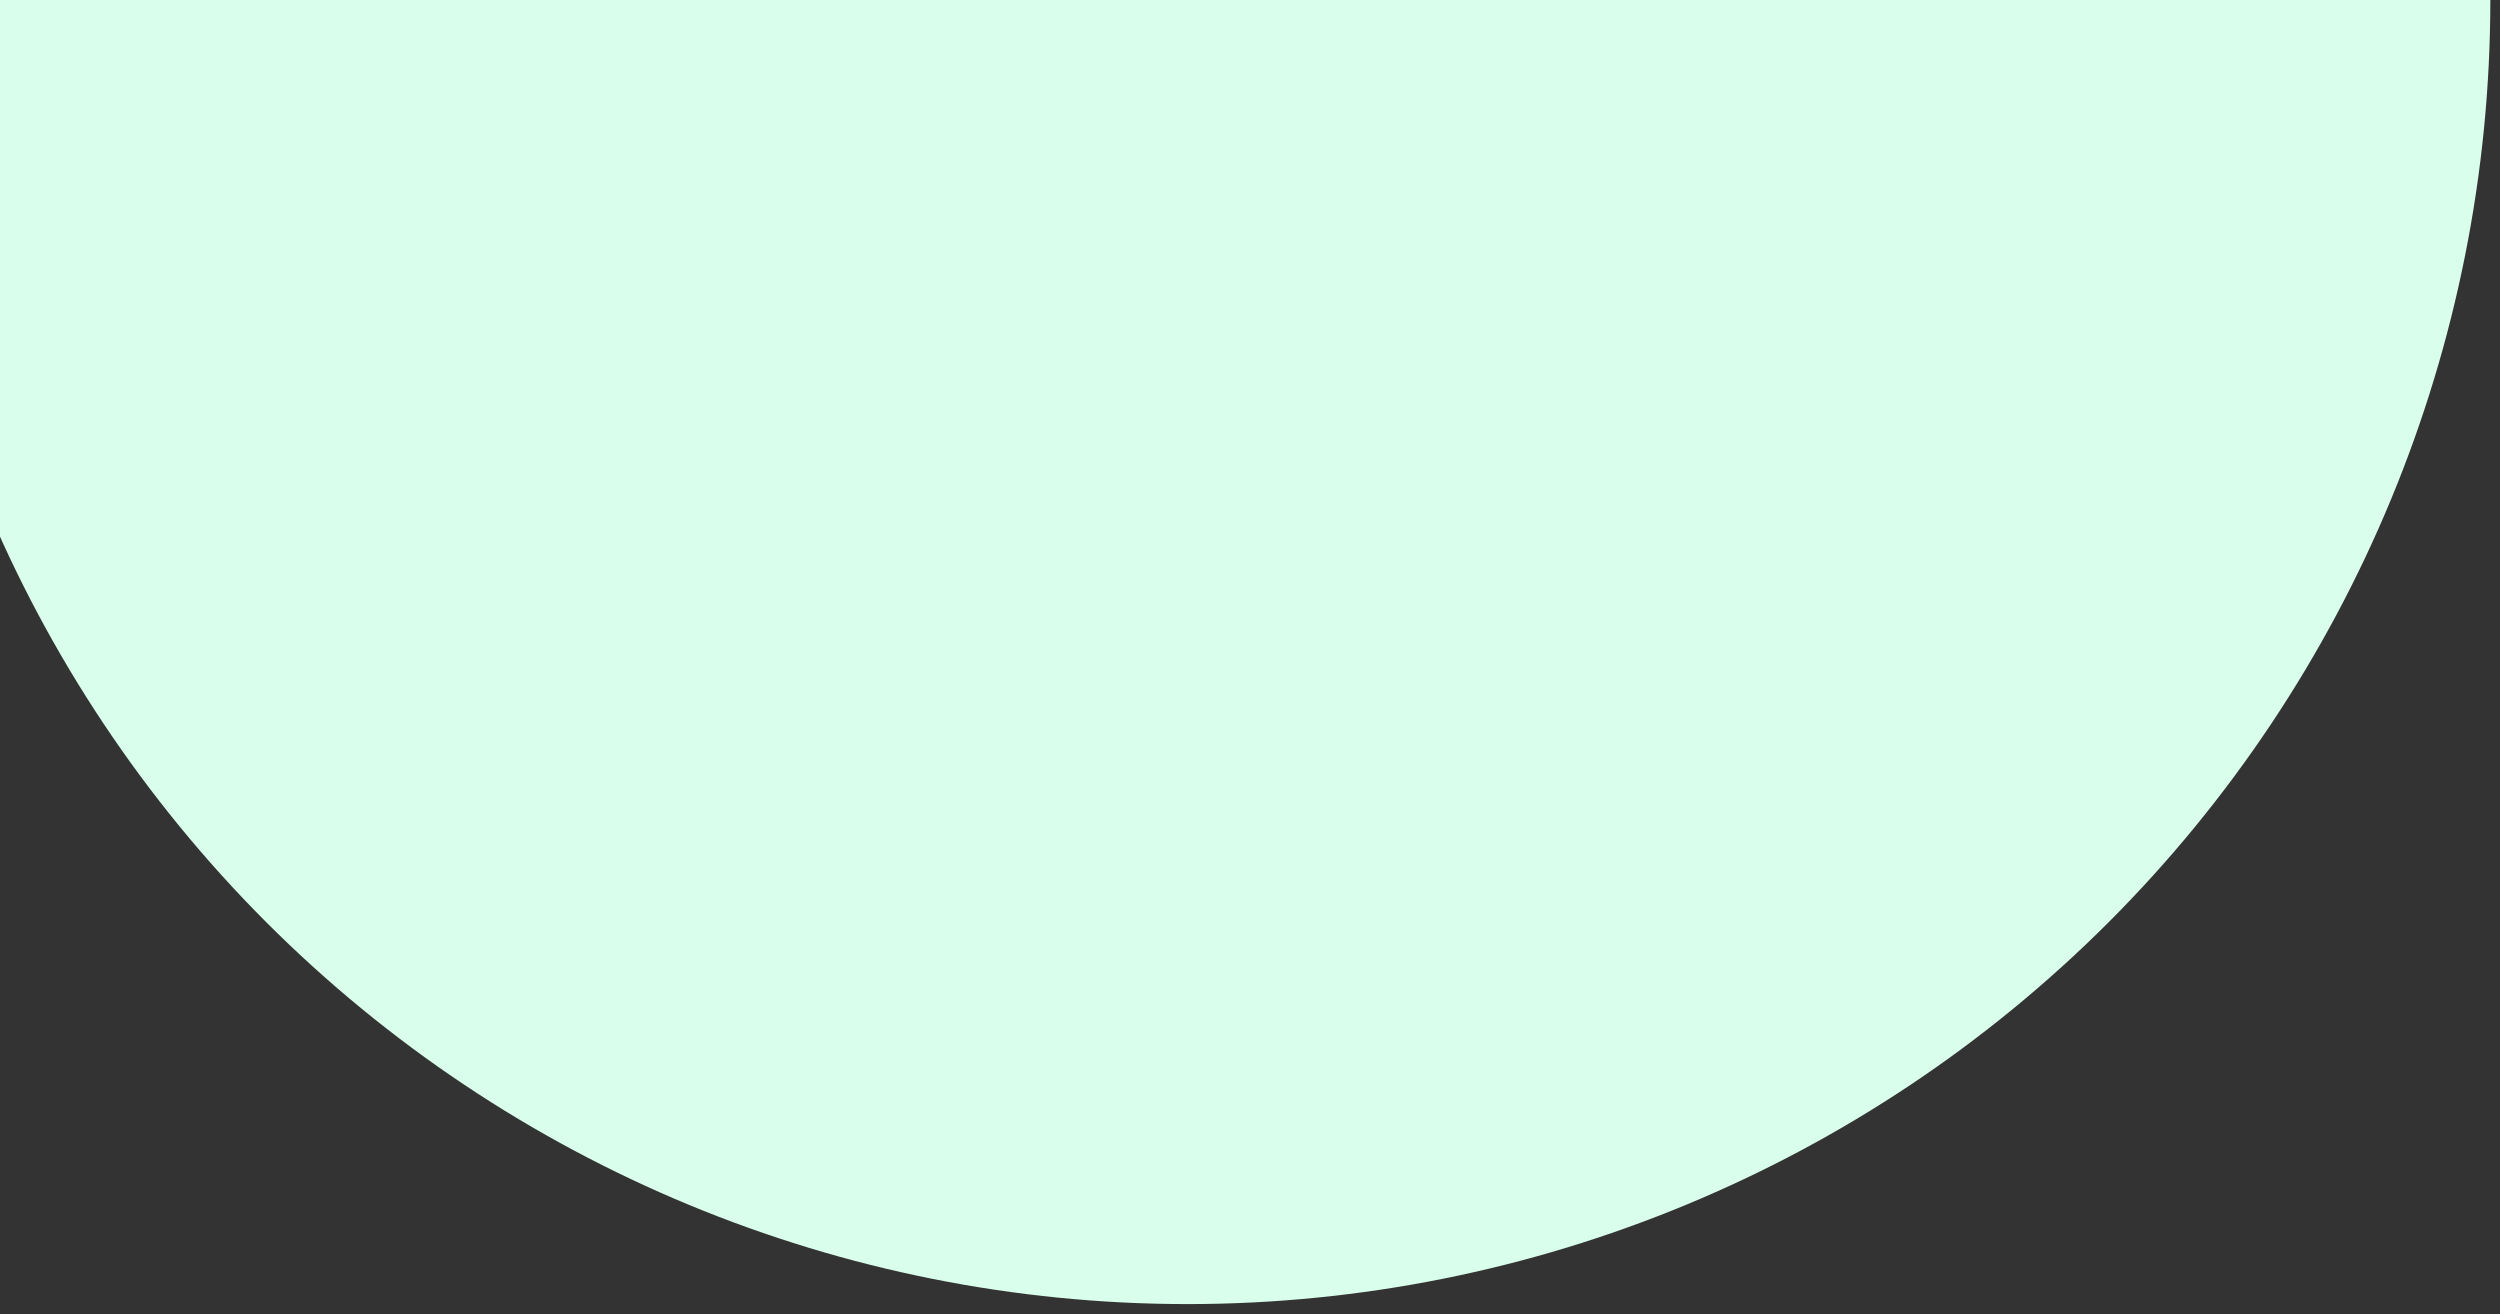 <svg width="156" height="82" viewBox="0 0 156 82" fill="none" xmlns="http://www.w3.org/2000/svg">
<rect x="0" y="0" width="156" height="82" fill="#333333" stroke="none"/>
<path d="M155.397 1.47369e-05C155.397 21.582 146.831 42.28 131.585 57.541C116.338 72.802 95.659 81.375 74.097 81.375C52.535 81.375 31.856 72.802 16.609 57.541C1.362 42.28 -7.203 21.582 -7.203 7.62939e-06L155.397 1.47369e-05Z" fill="#D9FEEB"/>
</svg>
